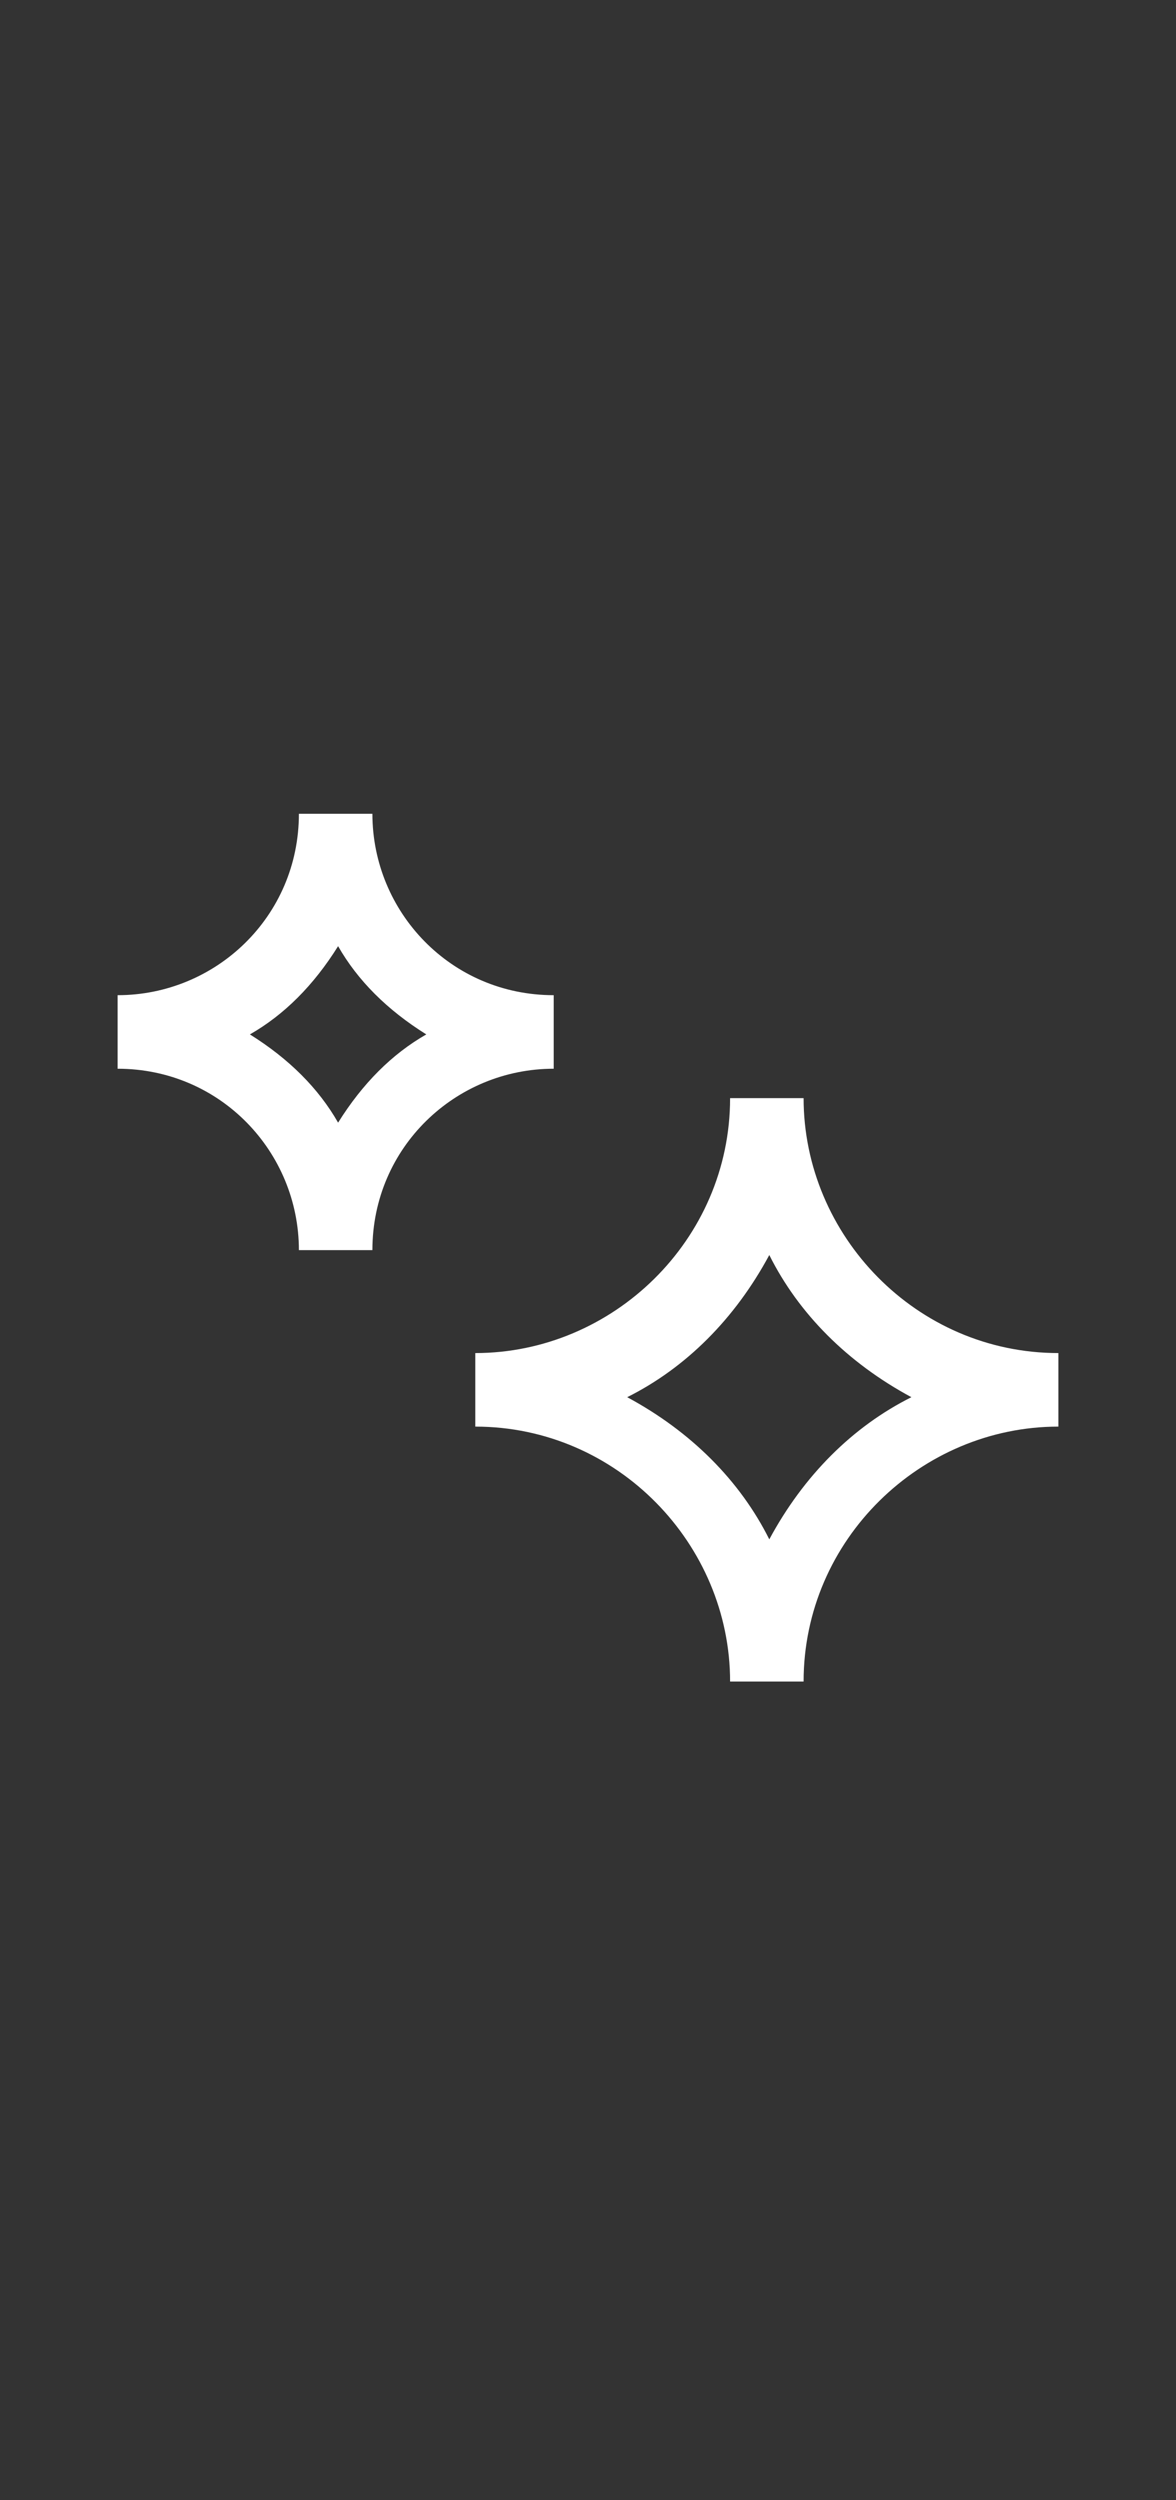 <?xml version="1.0" encoding="UTF-8"?>
<svg id="Layer_1" xmlns="http://www.w3.org/2000/svg" version="1.1" viewBox="0 0 24 51">
  <rect x="0" y="0" width="24" height="51" fill="#333333" stroke="none"/>
  <!-- Generator: Adobe Illustrator 29.5.1, SVG Export Plug-In . SVG Version: 2.1.0 Build 141)  -->
  <defs>
    <style>
      .st0 {
        fill: #fff;
        fill-rule: evenodd;
      }
    </style>
  </defs>
  <path class="st0" d="M6.1,25.5c0-2-1.6-3.7-3.7-3.7v-1.5c2,0,3.7-1.6,3.7-3.7h1.5c0,2,1.6,3.7,3.7,3.7v1.5c-2,0-3.7,1.6-3.7,3.7h-1.5ZM5.1,21.1c.7-.4,1.3-1,1.8-1.8.4.7,1,1.3,1.8,1.8-.7.4-1.3,1-1.8,1.8-.4-.7-1-1.3-1.8-1.8Z"/>
  <path class="st0" d="M14.9,34.3c0-2.8-2.3-5.2-5.2-5.2v-1.5c2.8,0,5.2-2.3,5.2-5.2h1.5c0,2.8,2.3,5.2,5.2,5.2v1.5c-2.8,0-5.2,2.3-5.2,5.2h-1.5ZM15.7,25.6c.6,1.2,1.6,2.2,2.9,2.9-1.2.6-2.2,1.6-2.9,2.9-.6-1.2-1.6-2.2-2.9-2.9,1.2-.6,2.2-1.6,2.9-2.9Z"/>
</svg>